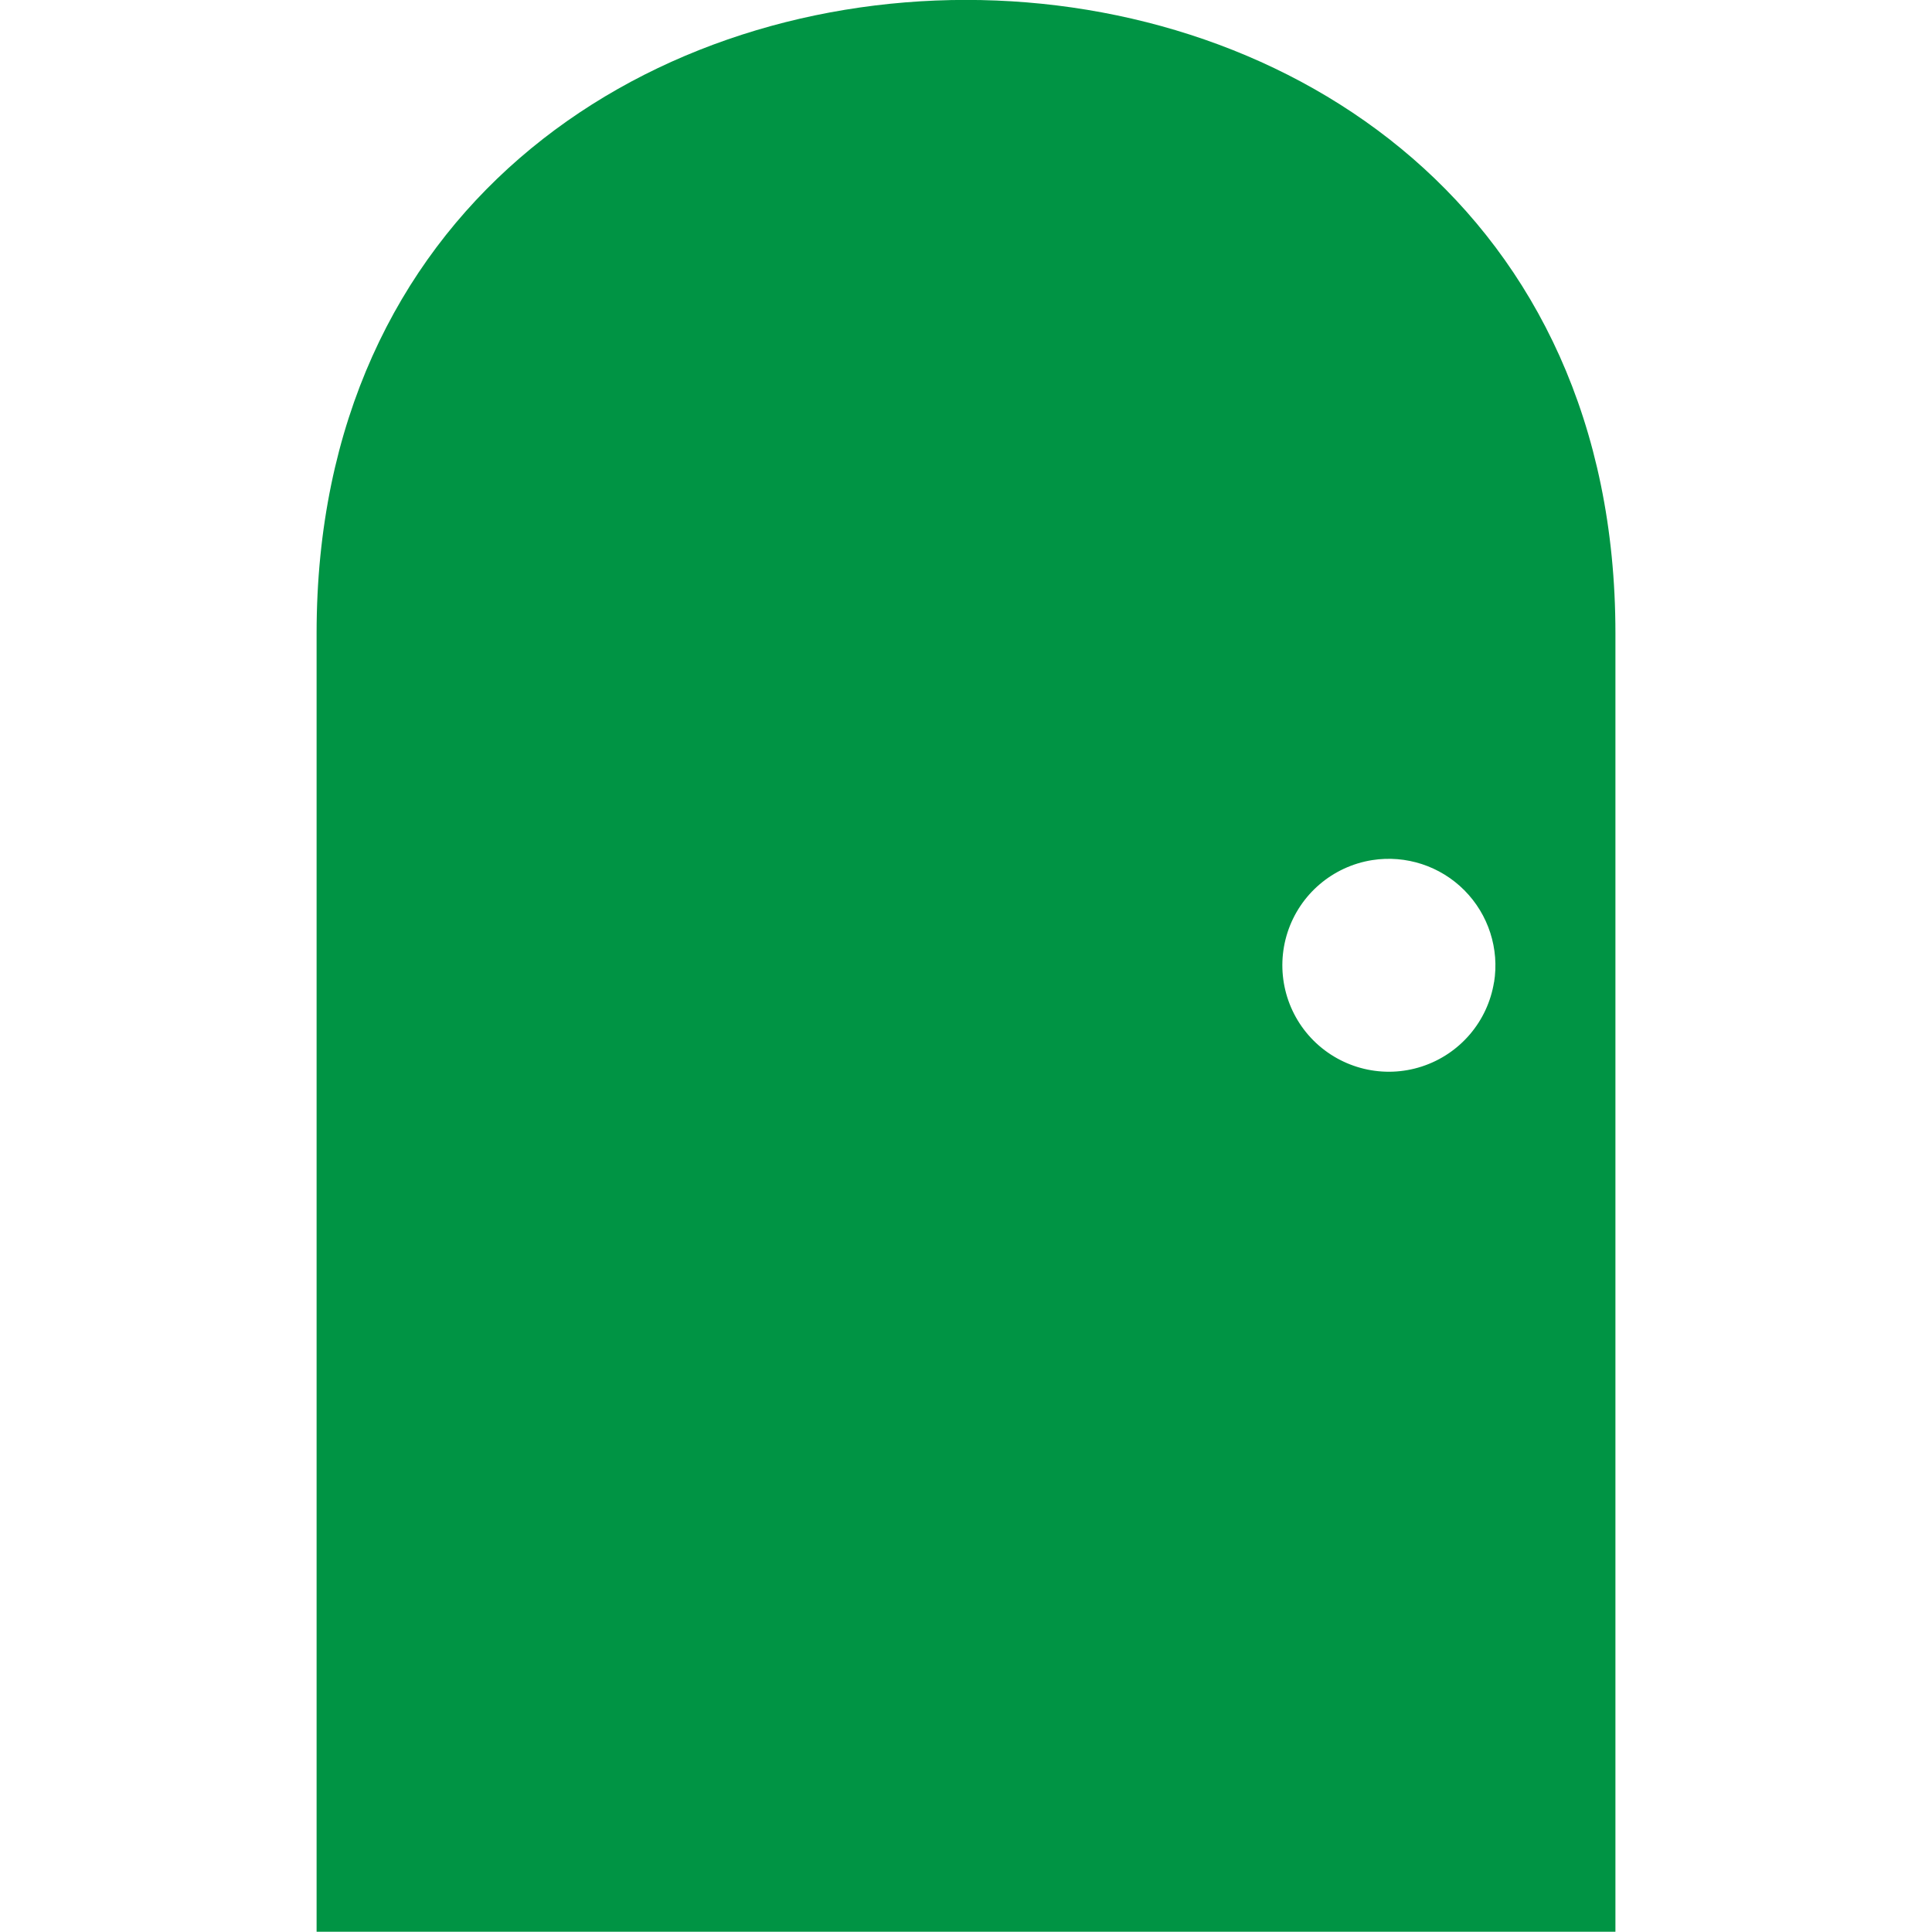 <svg xmlns:xlink="http://www.w3.org/1999/xlink" xmlns="http://www.w3.org/2000/svg" width="100" height="100" viewBox="0 0 100 100" id="1515918096" class="svg u_1515918096" data-icon-custom="true"><title id="1619693728" fill="#009444">Door</title><path d="m16.387 32.773v67.215h67.227v-67.215c0-43.703-67.227-43.703-67.227 0zm60.945 18.051c-0.324 2.047-1.77 3.738-3.742 4.379-1.969 0.641-4.133 0.121-5.602-1.344-1.465-1.465-1.984-3.629-1.344-5.602 0.641-1.969 2.332-3.414 4.383-3.738 1.746-0.273 3.519 0.305 4.769 1.562 1.246 1.254 1.82 3.031 1.535 4.777z" fill="#009444"></path></svg>